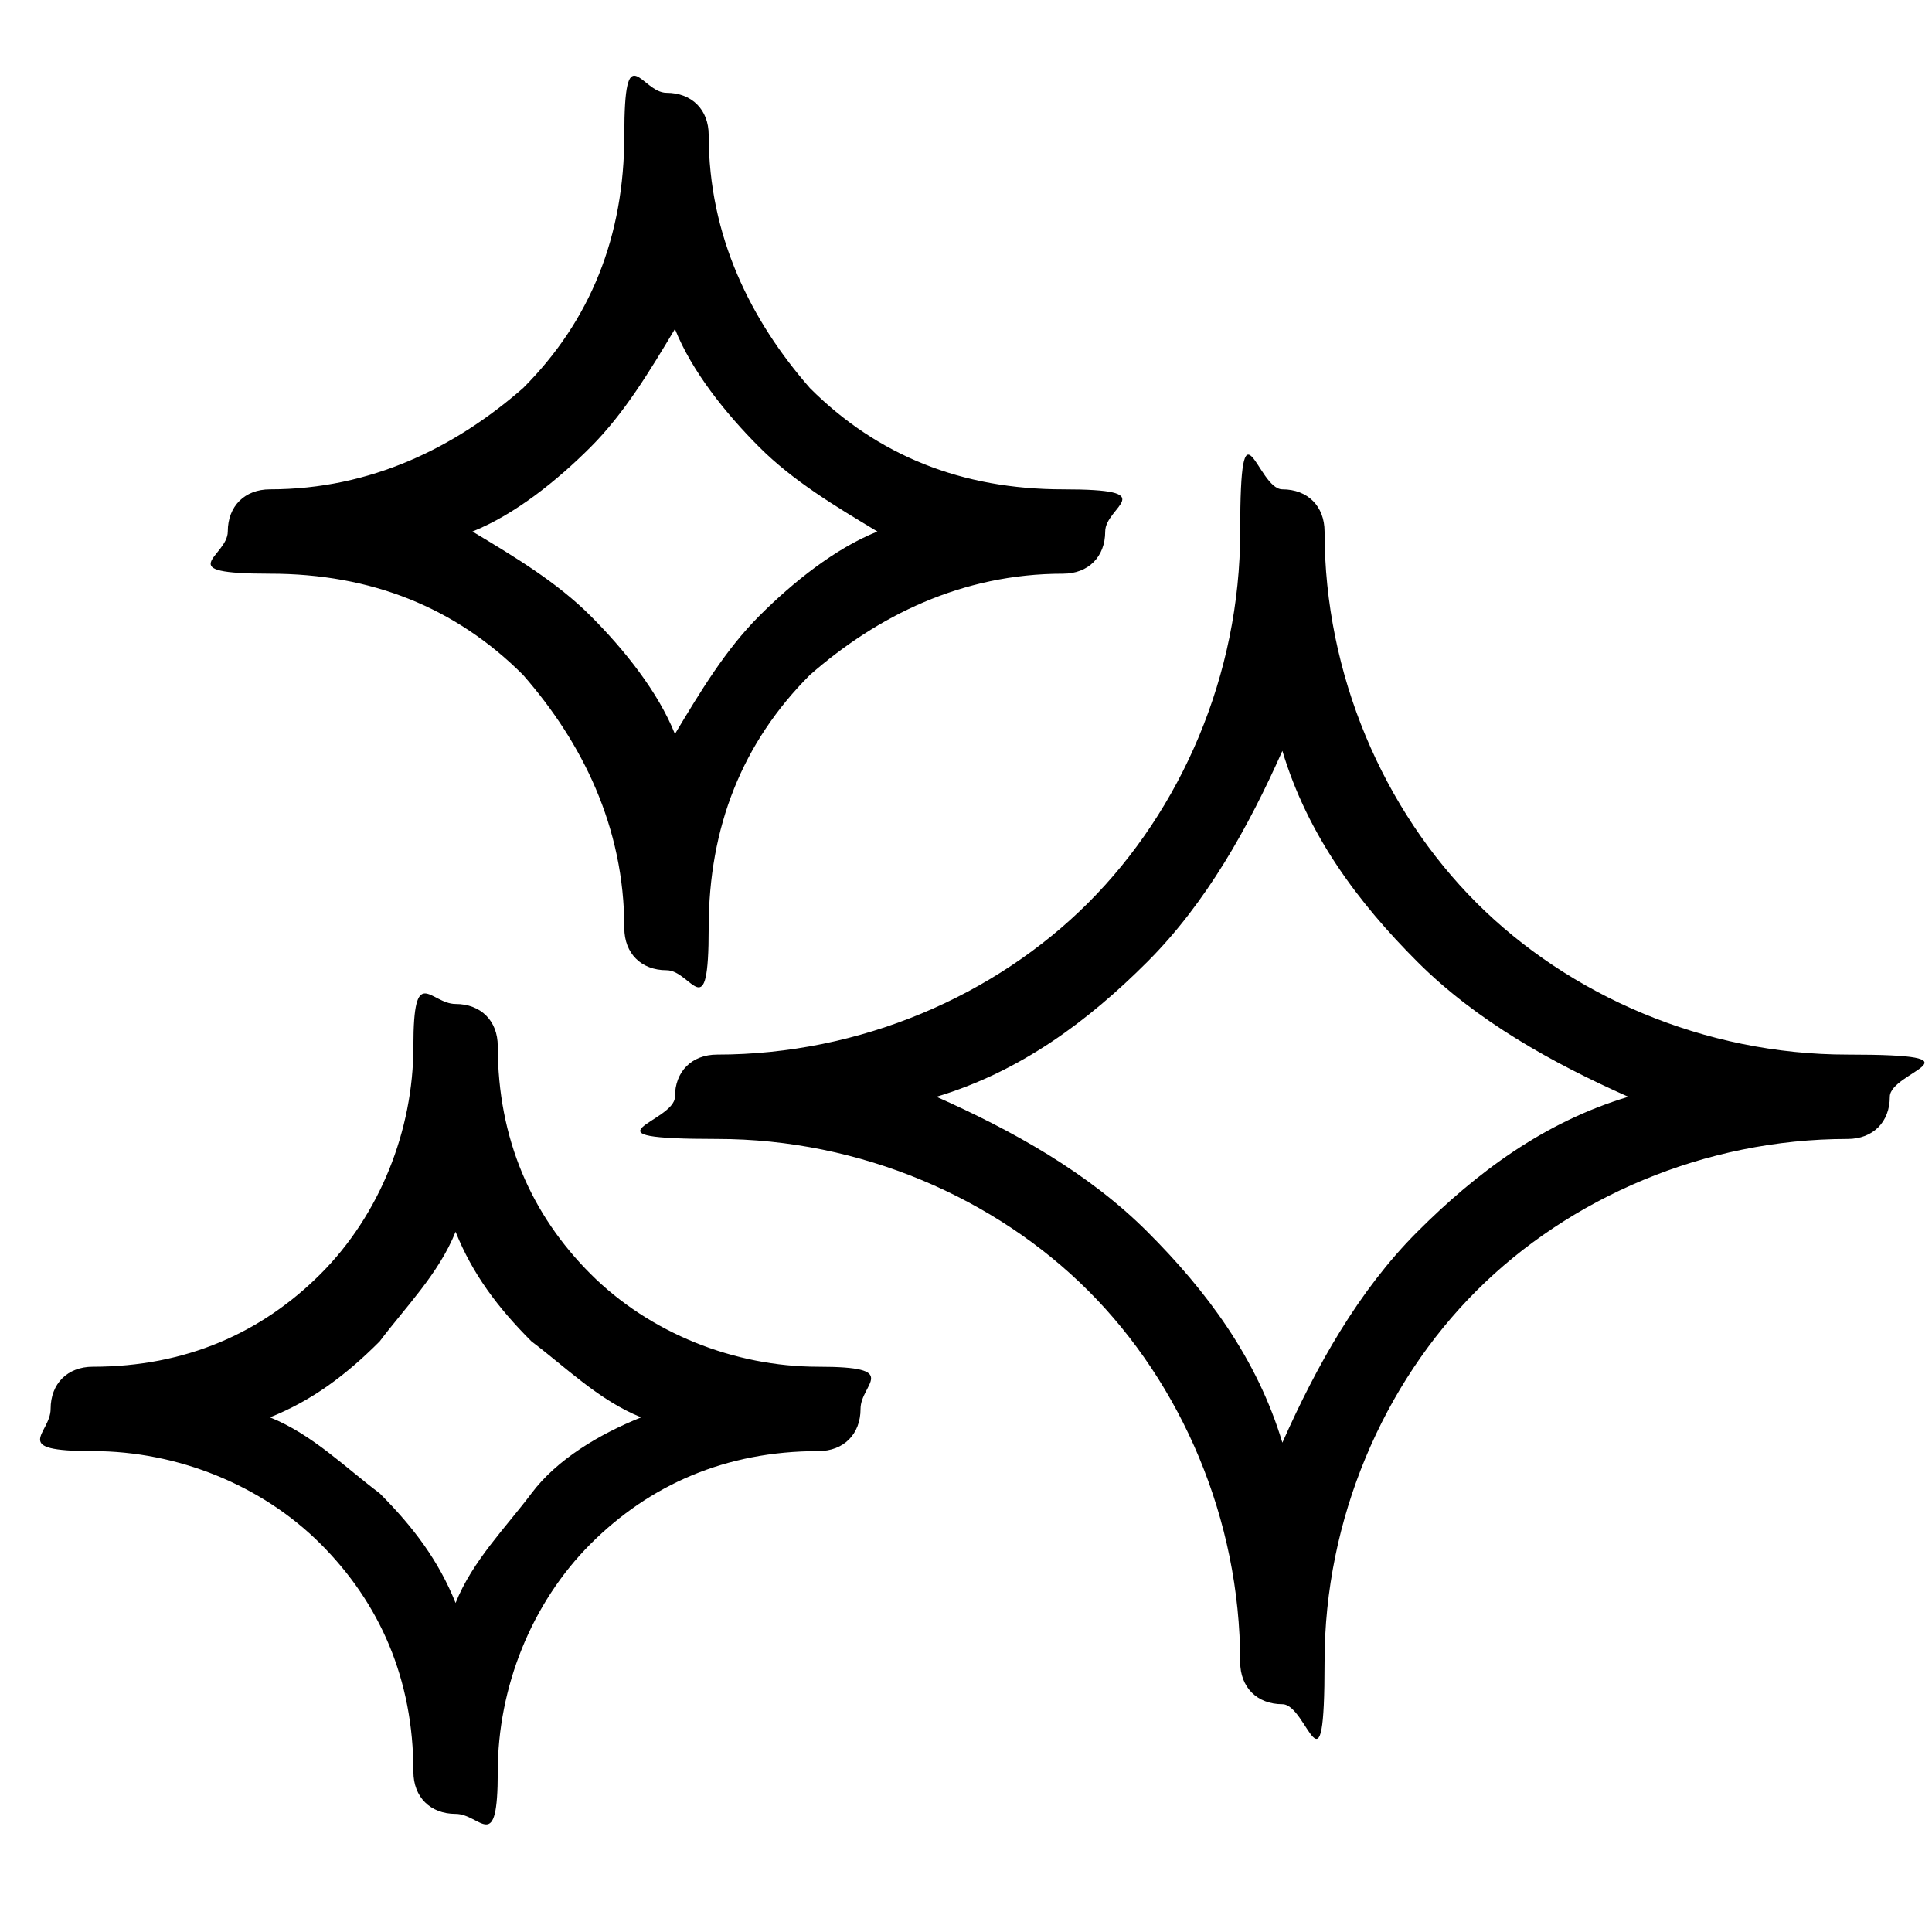 <?xml version="1.0" encoding="UTF-8"?>
<svg id="Layer_1" data-name="Layer 1" xmlns="http://www.w3.org/2000/svg" version="1.1" viewBox="0 0 22.9 22.9">
  <defs>
    <style>
      .cls-1 {
        fill: #000;
        stroke-width: 0px;
      }
    </style>
  </defs>
  <path class="cls-1" d="M15.2,5.8c.3,0,.5.2.5.5,0,1.7.7,3.3,1.8,4.4,1.1,1.1,2.7,1.8,4.4,1.8s.5.2.5.5-.2.5-.5.5c-1.7,0-3.3.7-4.4,1.8-1.1,1.1-1.8,2.7-1.8,4.4s-.2.5-.5.5-.5-.2-.5-.5c0-1.7-.7-3.3-1.8-4.4-1.1-1.1-2.7-1.8-4.4-1.8s-.5-.2-.5-.5.2-.5.5-.5c1.7,0,3.3-.7,4.4-1.8,1.1-1.1,1.8-2.7,1.8-4.4s.2-.5.5-.5h0ZM5.4,11.9c.3,0,.5.2.5.5,0,1.1.4,2,1.1,2.7.7.7,1.7,1.1,2.7,1.1s.5.2.5.5-.2.5-.5.5c-1.1,0-2,.4-2.7,1.1-.7.7-1.1,1.7-1.1,2.7s-.2.5-.5.5-.5-.2-.5-.5c0-1.1-.4-2-1.1-2.7-.7-.7-1.7-1.1-2.7-1.1s-.5-.2-.5-.5.2-.5.5-.5c1.1,0,2-.4,2.7-1.1.7-.7,1.1-1.7,1.1-2.7s.2-.5.5-.5h0ZM6.3,15.9c-.4-.4-.7-.8-.9-1.3-.2.5-.6.9-.9,1.3-.4.4-.8.7-1.3.9.5.2.9.6,1.3.9.4.4.7.8.9,1.3.2-.5.6-.9.9-1.3s.8-.7,1.3-.9c-.5-.2-.9-.6-1.3-.9h0ZM7.9,1.1c.3,0,.5.2.5.5,0,1.2.5,2.2,1.2,3,.8.8,1.8,1.2,3,1.2s.5.2.5.5-.2.5-.5.5c-1.2,0-2.2.5-3,1.2-.8.8-1.2,1.8-1.2,3s-.2.5-.5.5-.5-.2-.5-.5c0-1.2-.5-2.2-1.2-3-.8-.8-1.8-1.2-3-1.2s-.5-.2-.5-.5.2-.5.5-.5c1.2,0,2.2-.5,3-1.2.8-.8,1.2-1.8,1.2-3s.2-.5.5-.5ZM9,5.3c-.4-.4-.8-.9-1-1.4-.3.5-.6,1-1,1.4s-.9.8-1.4,1c.5.3,1,.6,1.4,1s.8.9,1,1.4c.3-.5.6-1,1-1.4.4-.4.9-.8,1.4-1-.5-.3-1-.6-1.4-1ZM16.8,11.4c-.7-.7-1.3-1.5-1.6-2.5-.4.9-.9,1.8-1.6,2.5-.7.7-1.5,1.3-2.5,1.6.9.4,1.8.9,2.5,1.6s1.3,1.5,1.6,2.5c.4-.9.9-1.8,1.6-2.5.7-.7,1.5-1.3,2.5-1.6-.9-.4-1.8-.9-2.5-1.6h0Z"/>
</svg>